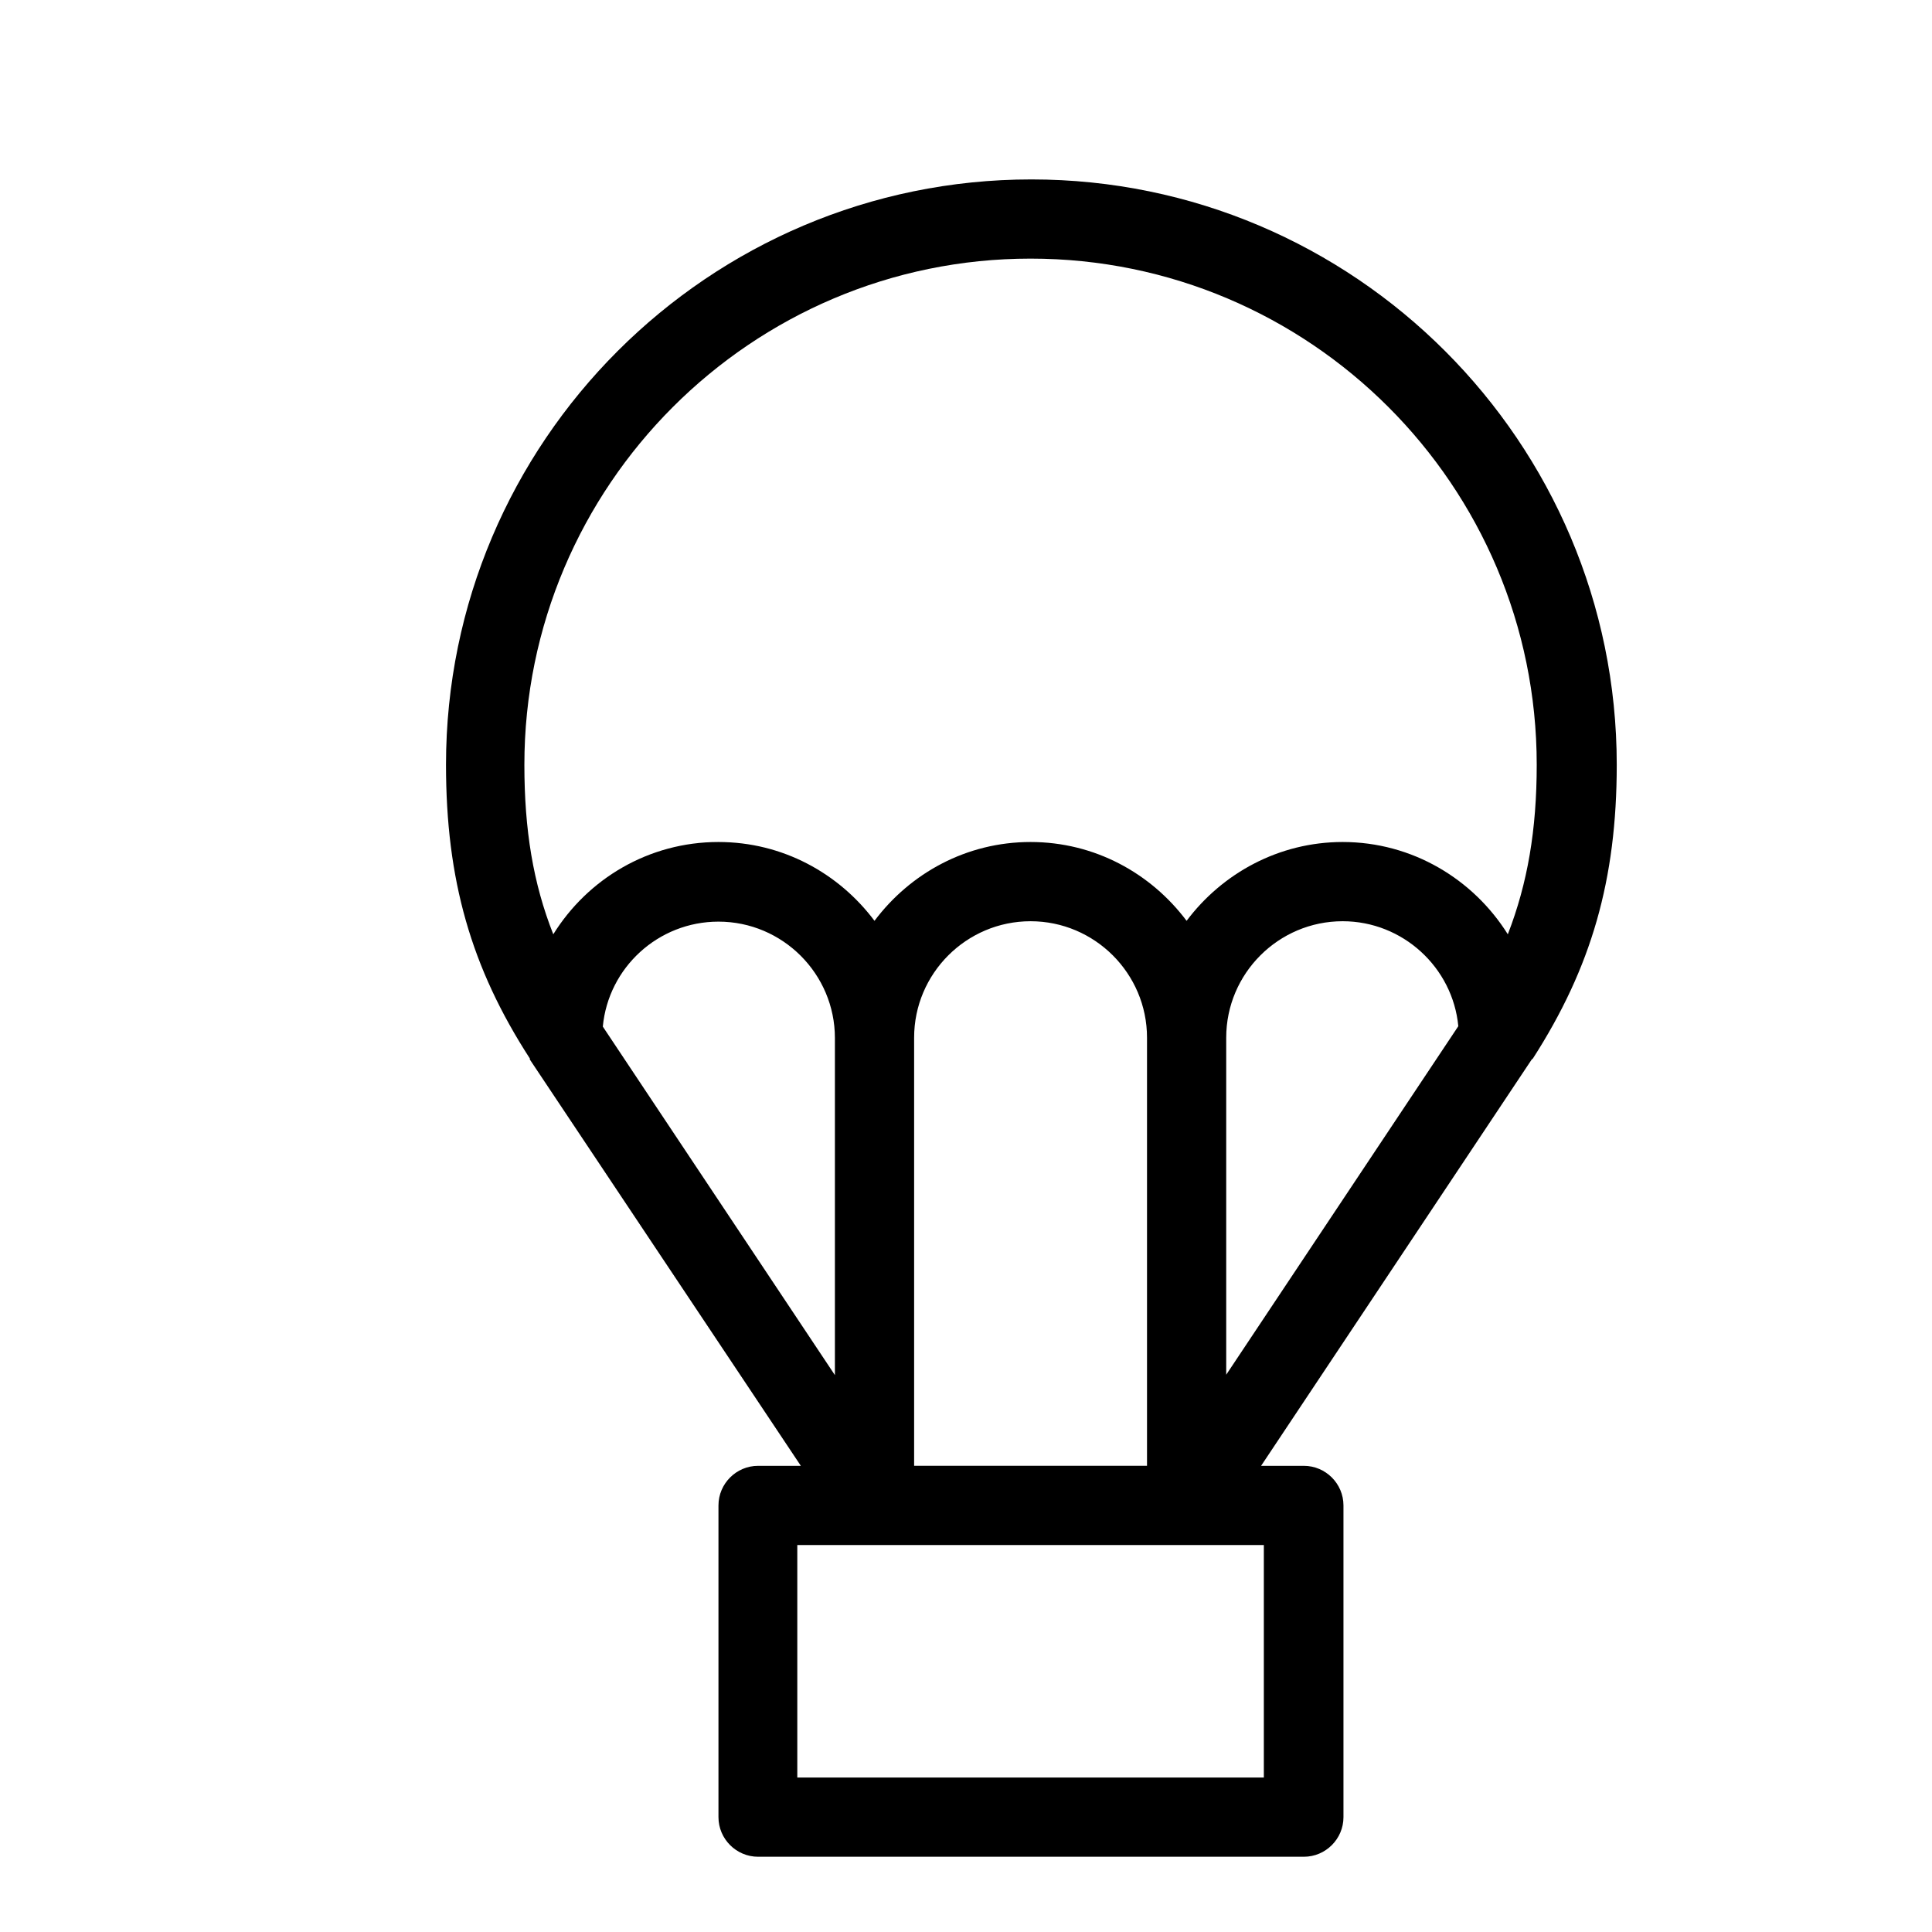 <?xml version="1.0" encoding="UTF-8"?>
<!-- Uploaded to: ICON Repo, www.iconrepo.com, Generator: ICON Repo Mixer Tools -->
<svg fill="#000000" width="800px" height="800px" version="1.1" viewBox="144 144 512 512" xmlns="http://www.w3.org/2000/svg">
 <path d="m284.44 424.77c0 0.105 0.105 0.105 0.105 0.211l71.688 107.48h-11.336c-5.773 0-10.496 4.723-10.496 10.496v82.605c0 5.773 4.723 10.496 10.496 10.496h144.64c5.773 0 10.496-4.723 10.496-10.496v-82.605c0-5.773-4.723-10.496-10.496-10.496h-11.336l71.582-107.48c0-0.105 0.105-0.105 0.211-0.211 0-0.105 0.105-0.211 0.211-0.211 15.535-24.141 22.25-47.441 22.25-77.879 0-85.543-69.59-155.13-155.13-155.13-85.543 0-155.13 69.59-155.13 155.13 0 30.438 6.613 53.738 22.25 77.879-0.102 0.105-0.102 0.211 0.004 0.211zm19.312-8.711c1.469-15.641 14.695-27.816 30.648-27.816 17.004 0 30.859 13.855 30.859 30.859v89.32zm175.18 137.39v61.613h-123.64v-61.613zm-92.68-20.992v-113.46c0-17.004 13.855-30.859 30.859-30.859s30.859 13.855 30.859 30.859v113.46zm82.707-24.141v-89.32c0-17.004 13.855-30.859 30.859-30.859 15.953 0 29.18 12.281 30.648 27.816zm-51.852-295.78c73.996 0 134.14 60.141 134.14 134.14 0 17.215-2.414 31.383-7.66 44.922-9.133-14.59-25.297-24.457-43.77-24.457-16.898 0-31.906 8.293-41.355 20.887-9.445-12.594-24.352-20.887-41.355-20.887-17.004 0-31.906 8.293-41.355 20.887-9.445-12.594-24.352-20.887-41.355-20.887-18.473 0-34.637 9.762-43.77 24.457-5.352-13.539-7.66-27.711-7.66-44.922 0.004-73.895 60.145-134.14 134.14-134.14z"/>
</svg>
